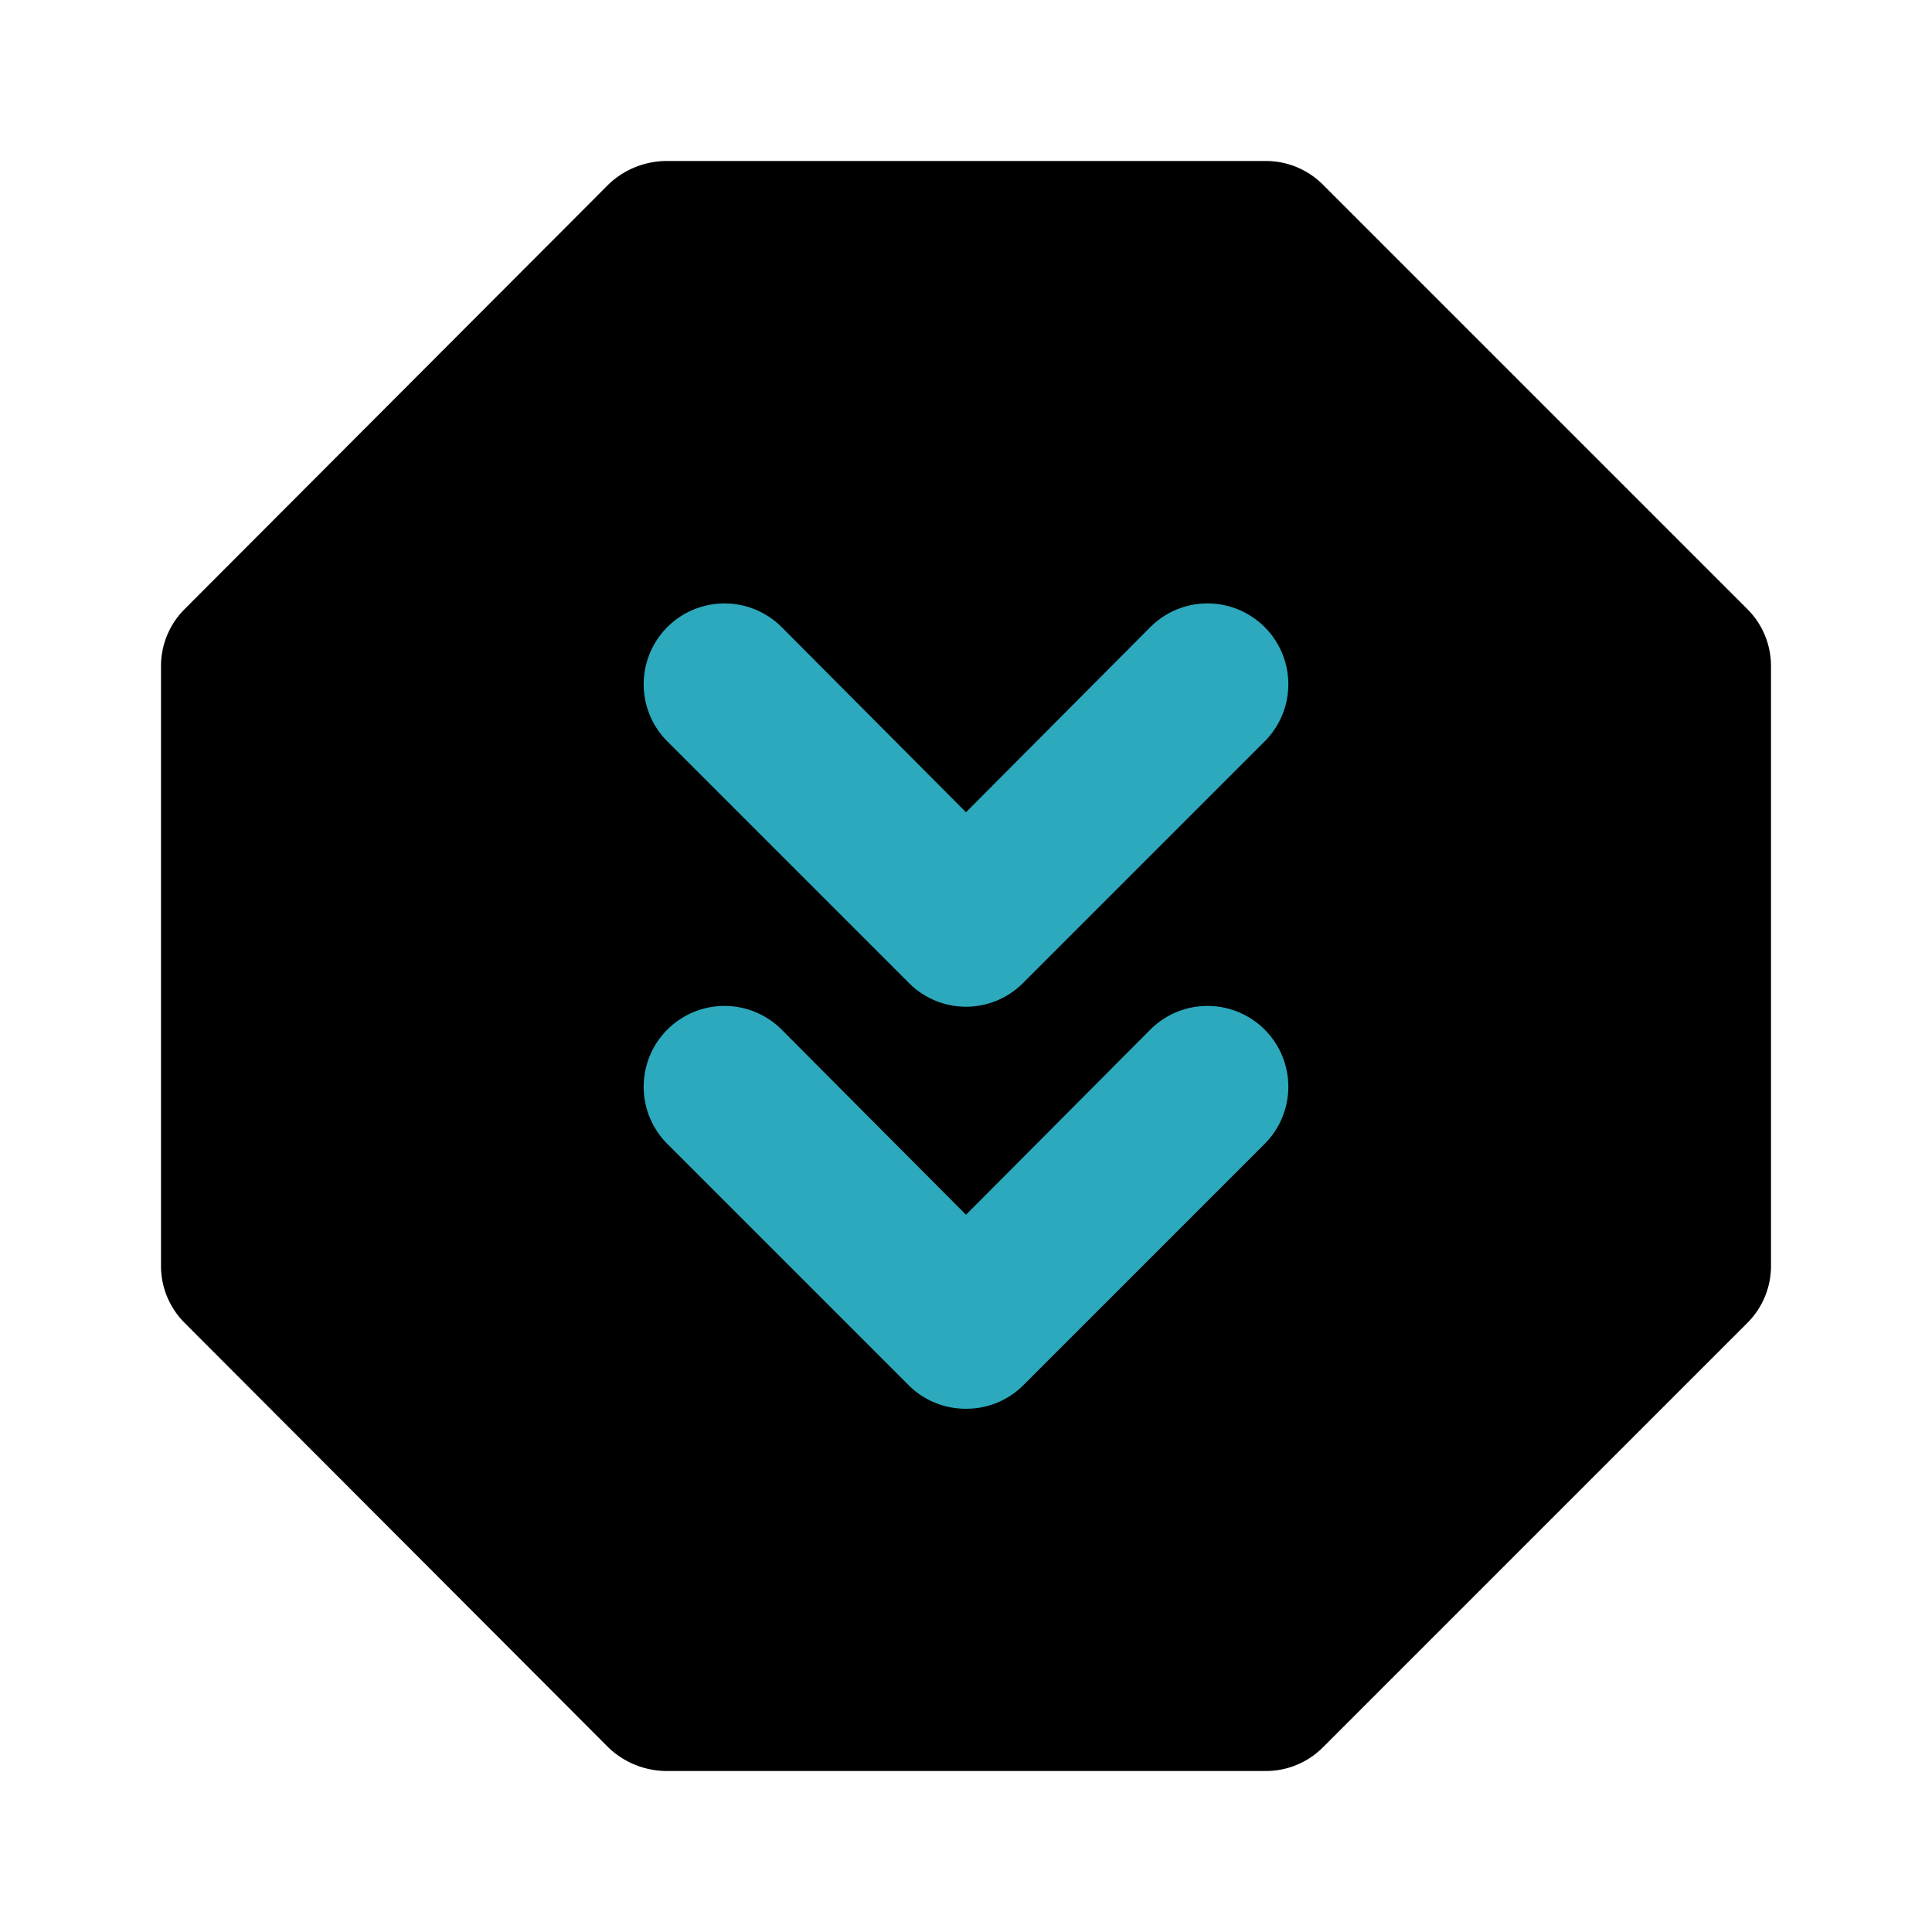 <?xml version="1.0" encoding="utf-8"?><!-- Uploaded to: SVG Repo, www.svgrepo.com, Generator: SVG Repo Mixer Tools -->
<svg fill="#000000" width="800px" height="800px" viewBox="0 0 24 24" id="double-down-sign-octagon" data-name="Flat Color" xmlns="http://www.w3.org/2000/svg" class="icon flat-color"><path id="primary" d="M21.71,7.57,16.43,2.29a1,1,0,0,0-.7-.29H8.27a1.05,1.05,0,0,0-.71.29L2.29,7.57a1,1,0,0,0-.29.7v7.46a1,1,0,0,0,.29.7l5.27,5.28a1.05,1.05,0,0,0,.71.29h7.46a1,1,0,0,0,.7-.29l5.28-5.28a1,1,0,0,0,.29-.7V8.27A1,1,0,0,0,21.71,7.57Z" style="fill: rgb(0, 0, 0);"></path><path id="secondary" d="M12,17.5a1,1,0,0,1-.71-.29l-3-3a1,1,0,0,1,1.42-1.42L12,15.09l2.29-2.3a1,1,0,0,1,1.42,1.42l-3,3A1,1,0,0,1,12,17.5Zm.71-5.29,3-3a1,1,0,1,0-1.42-1.42L12,10.09,9.71,7.79A1,1,0,1,0,8.29,9.21l3,3a1,1,0,0,0,1.42,0Z" style="fill: rgb(44, 169, 188);"></path></svg>